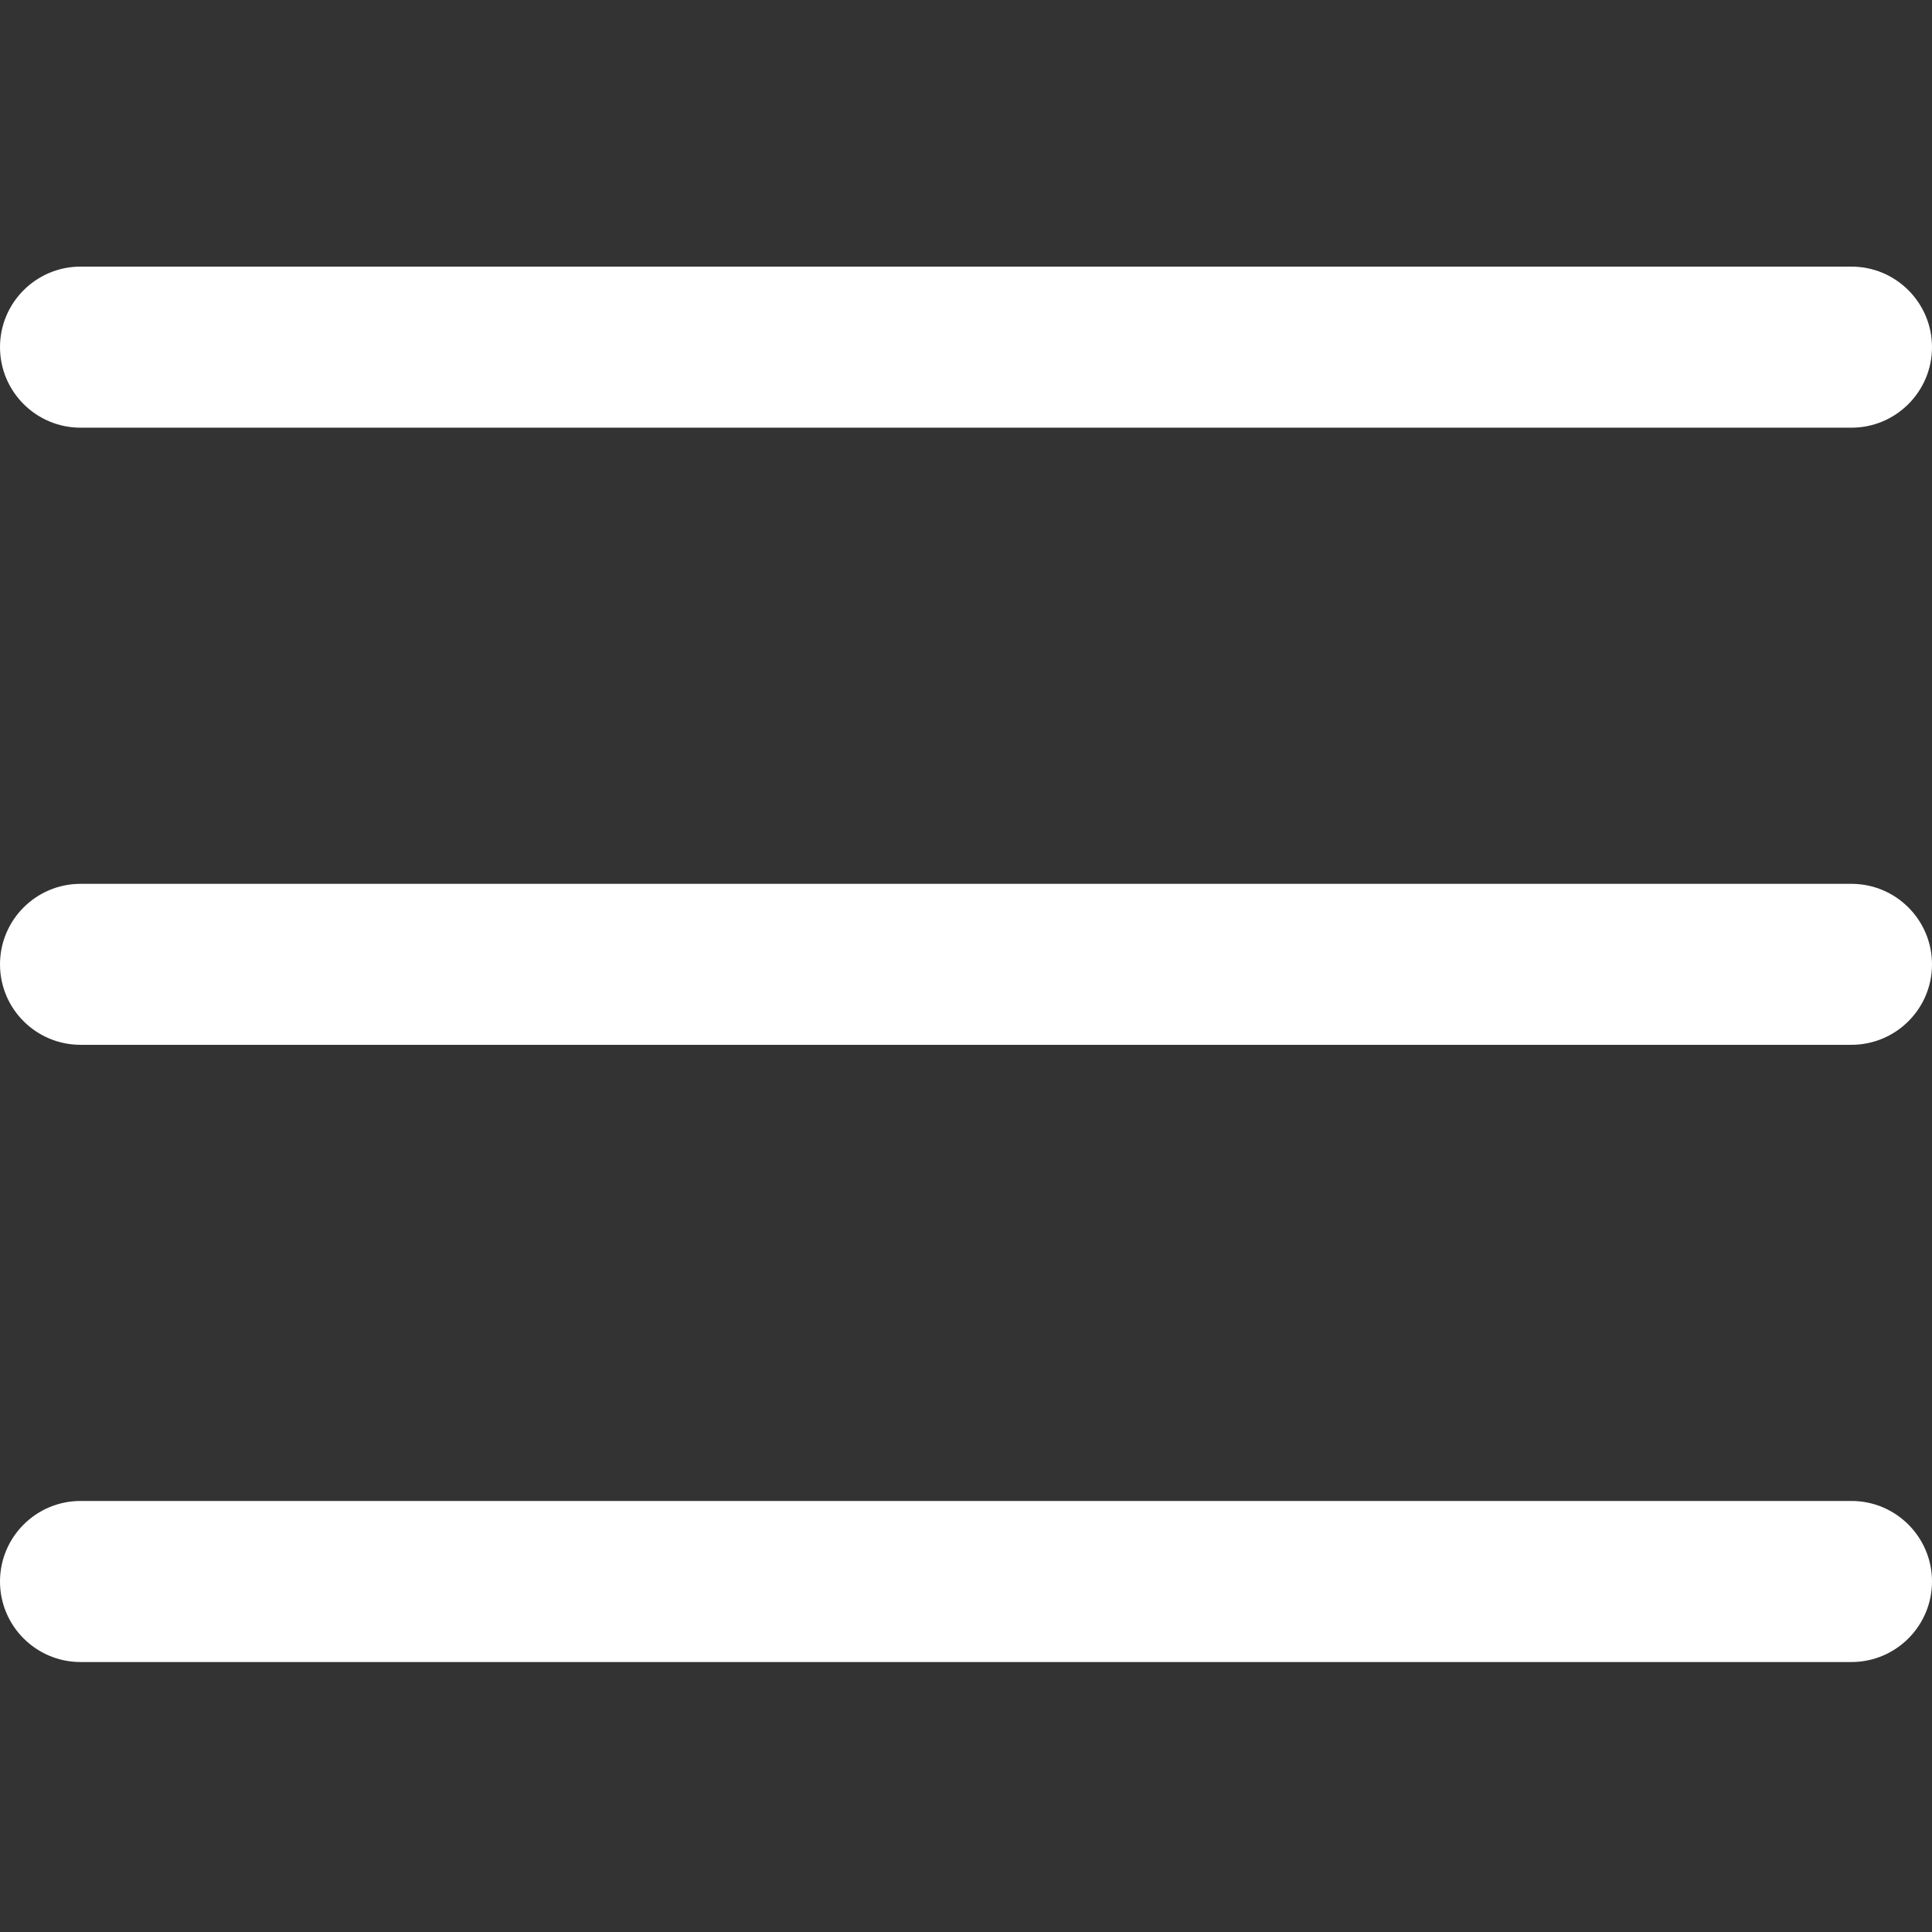<svg width="19" height="19" viewBox="0 0 19 19" fill="none" xmlns="http://www.w3.org/2000/svg">
<rect x="0" y="0" width="19" height="19" fill="#333333" stroke="none"/>
<path d="M18.208 10.275H0.792C0.355 10.275 0 9.921 0 9.484C0 9.047 0.355 8.692 0.792 8.692H18.208C18.645 8.692 19 9.047 19 9.484C19 9.921 18.645 10.275 18.208 10.275Z" fill="white"/>
<path d="M18.208 4.206H0.792C0.355 4.206 0 3.851 0 3.414C0 2.977 0.355 2.622 0.792 2.622H18.208C18.645 2.622 19 2.977 19 3.414C19 3.851 18.645 4.206 18.208 4.206Z" fill="white"/>
<path d="M18.208 16.345H0.792C0.355 16.345 0 15.99 0 15.553C0 15.116 0.355 14.761 0.792 14.761H18.208C18.645 14.761 19 15.116 19 15.553C19 15.99 18.645 16.345 18.208 16.345Z" fill="white"/>
</svg>
